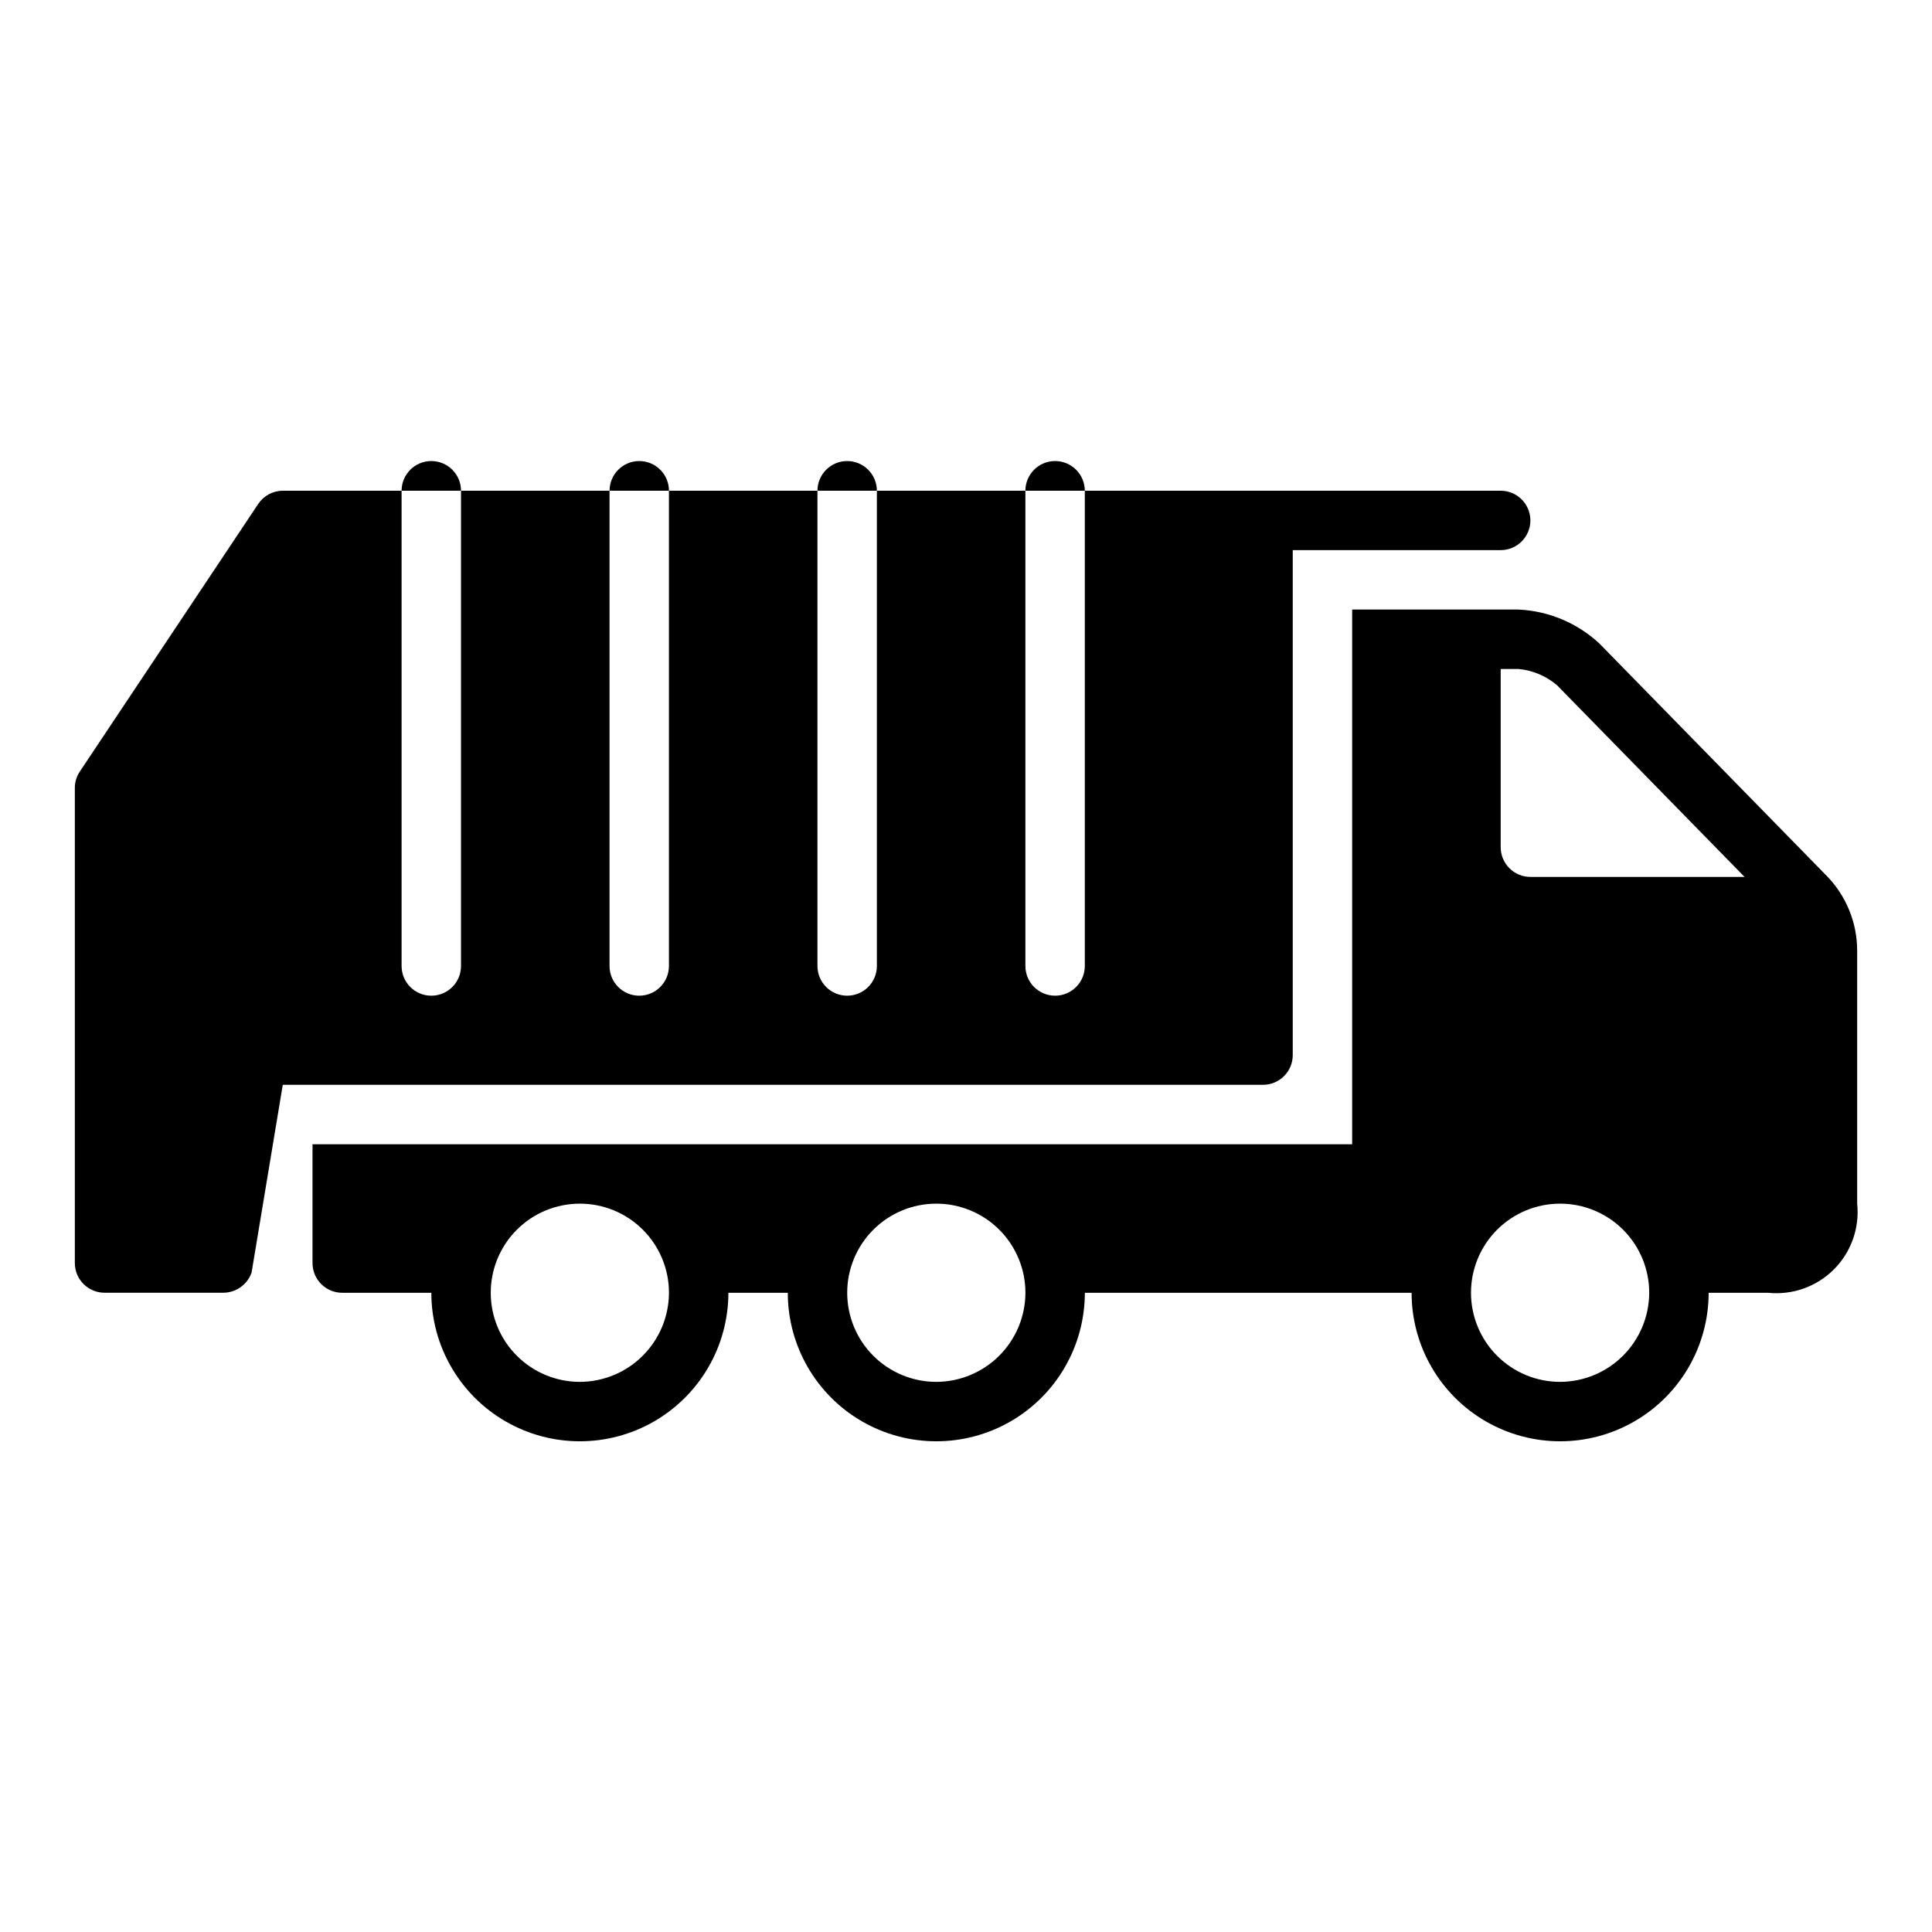<?xml version="1.0" encoding="UTF-8"?>
<!-- Uploaded to: SVG Repo, www.svgrepo.com, Generator: SVG Repo Mixer Tools -->
<svg fill="#000000" width="800px" height="800px" version="1.1" viewBox="144 144 512 512" xmlns="http://www.w3.org/2000/svg">
 <g>
  <path d="m258.3 266.18c-4.348 0-7.871 3.523-7.871 7.871h15.746c0-2.09-0.832-4.09-2.309-5.566-1.477-1.477-3.477-2.305-5.566-2.305z"/>
  <path d="m313.41 266.18c-4.348 0-7.871 3.523-7.871 7.871h15.742c0-2.09-0.828-4.09-2.305-5.566-1.477-1.477-3.481-2.305-5.566-2.305z"/>
  <path d="m368.51 266.18c-4.348 0-7.875 3.523-7.875 7.871h15.746c0-2.09-0.828-4.09-2.305-5.566-1.477-1.477-3.481-2.305-5.566-2.305z"/>
  <path d="m423.61 266.18c-4.348 0-7.871 3.523-7.871 7.871h15.746c0-2.09-0.832-4.09-2.309-5.566-1.477-1.477-3.477-2.305-5.566-2.305z"/>
  <path d="m486.59 423.61v-133.82h55.105c4.348 0 7.871-3.523 7.871-7.871 0-4.348-3.523-7.871-7.871-7.871h-110.21v125.95c0 4.348-3.527 7.871-7.875 7.871-4.348 0-7.871-3.523-7.871-7.871v-125.95h-39.359v125.95c0 4.348-3.523 7.871-7.871 7.871-4.348 0-7.875-3.523-7.875-7.871v-125.95h-39.359v125.95c0 4.348-3.523 7.871-7.871 7.871s-7.871-3.523-7.871-7.871v-125.95h-39.359v125.95c0 4.348-3.527 7.871-7.875 7.871-4.348 0-7.871-3.523-7.871-7.871v-125.95h-31.488c-2.633 0.012-5.086 1.344-6.535 3.543l-47.23 70.848c-0.875 1.273-1.34 2.785-1.34 4.328v125.95c0 2.086 0.832 4.09 2.309 5.566 1.477 1.477 3.477 2.305 5.566 2.305h31.488c3.371-0.023 6.367-2.168 7.477-5.352l8.266-49.75h259.78c2.086 0 4.09-0.832 5.566-2.309 1.477-1.477 2.305-3.477 2.305-5.566z"/>
  <path d="m628.21 376.23-60.301-61.637 0.004-0.004c-5.863-5.473-13.48-8.684-21.492-9.051h-44.082v141.7h-275.52v31.488c0 2.086 0.832 4.09 2.309 5.566 1.477 1.477 3.477 2.305 5.566 2.305h23.617-0.004c0 14.062 7.504 27.059 19.68 34.086 12.18 7.031 27.184 7.031 39.363 0 12.176-7.027 19.68-20.023 19.68-34.086h15.742c0 14.062 7.504 27.059 19.68 34.086 12.18 7.031 27.184 7.031 39.359 0 12.18-7.027 19.684-20.023 19.684-34.086h86.59c0 14.062 7.504 27.059 19.68 34.086 12.18 7.031 27.184 7.031 39.359 0 12.18-7.027 19.684-20.023 19.684-34.086h15.742c6.445 0.676 12.852-1.598 17.438-6.18 4.582-4.582 6.852-10.988 6.18-17.434v-67.07c-0.012-7.34-2.859-14.395-7.953-19.68zm-330.54 133.98c-6.266 0-12.273-2.488-16.699-6.918-4.43-4.43-6.918-10.434-6.918-16.699 0-6.262 2.488-12.27 6.918-16.699 4.426-4.43 10.434-6.914 16.699-6.914 6.262 0 12.27 2.484 16.695 6.914 4.43 4.43 6.918 10.438 6.918 16.699-0.02 6.258-2.512 12.254-6.938 16.68-4.426 4.426-10.422 6.918-16.676 6.938zm94.465 0h-0.004c-6.262 0-12.27-2.488-16.699-6.918-4.426-4.43-6.914-10.434-6.914-16.699 0-6.262 2.488-12.27 6.914-16.699 4.43-4.43 10.438-6.914 16.699-6.914 6.266 0 12.273 2.484 16.699 6.914 4.43 4.43 6.918 10.438 6.918 16.699-0.02 6.258-2.512 12.254-6.938 16.68-4.426 4.426-10.422 6.918-16.68 6.938zm165.31 0h-0.004c-6.262 0-12.27-2.488-16.699-6.918-4.426-4.43-6.914-10.434-6.914-16.699 0-6.262 2.488-12.27 6.914-16.699 4.43-4.43 10.438-6.914 16.699-6.914 6.266 0 12.273 2.484 16.699 6.914 4.43 4.43 6.918 10.438 6.918 16.699-0.02 6.258-2.512 12.254-6.938 16.68-4.426 4.426-10.422 6.918-16.68 6.938zm-7.832-133.82h-0.004c-2.094 0.012-4.106-0.816-5.59-2.293-1.484-1.477-2.32-3.484-2.32-5.578v-47.234h4.723c3.777 0.352 7.352 1.867 10.234 4.332l49.672 50.773z"/>
 </g>
</svg>